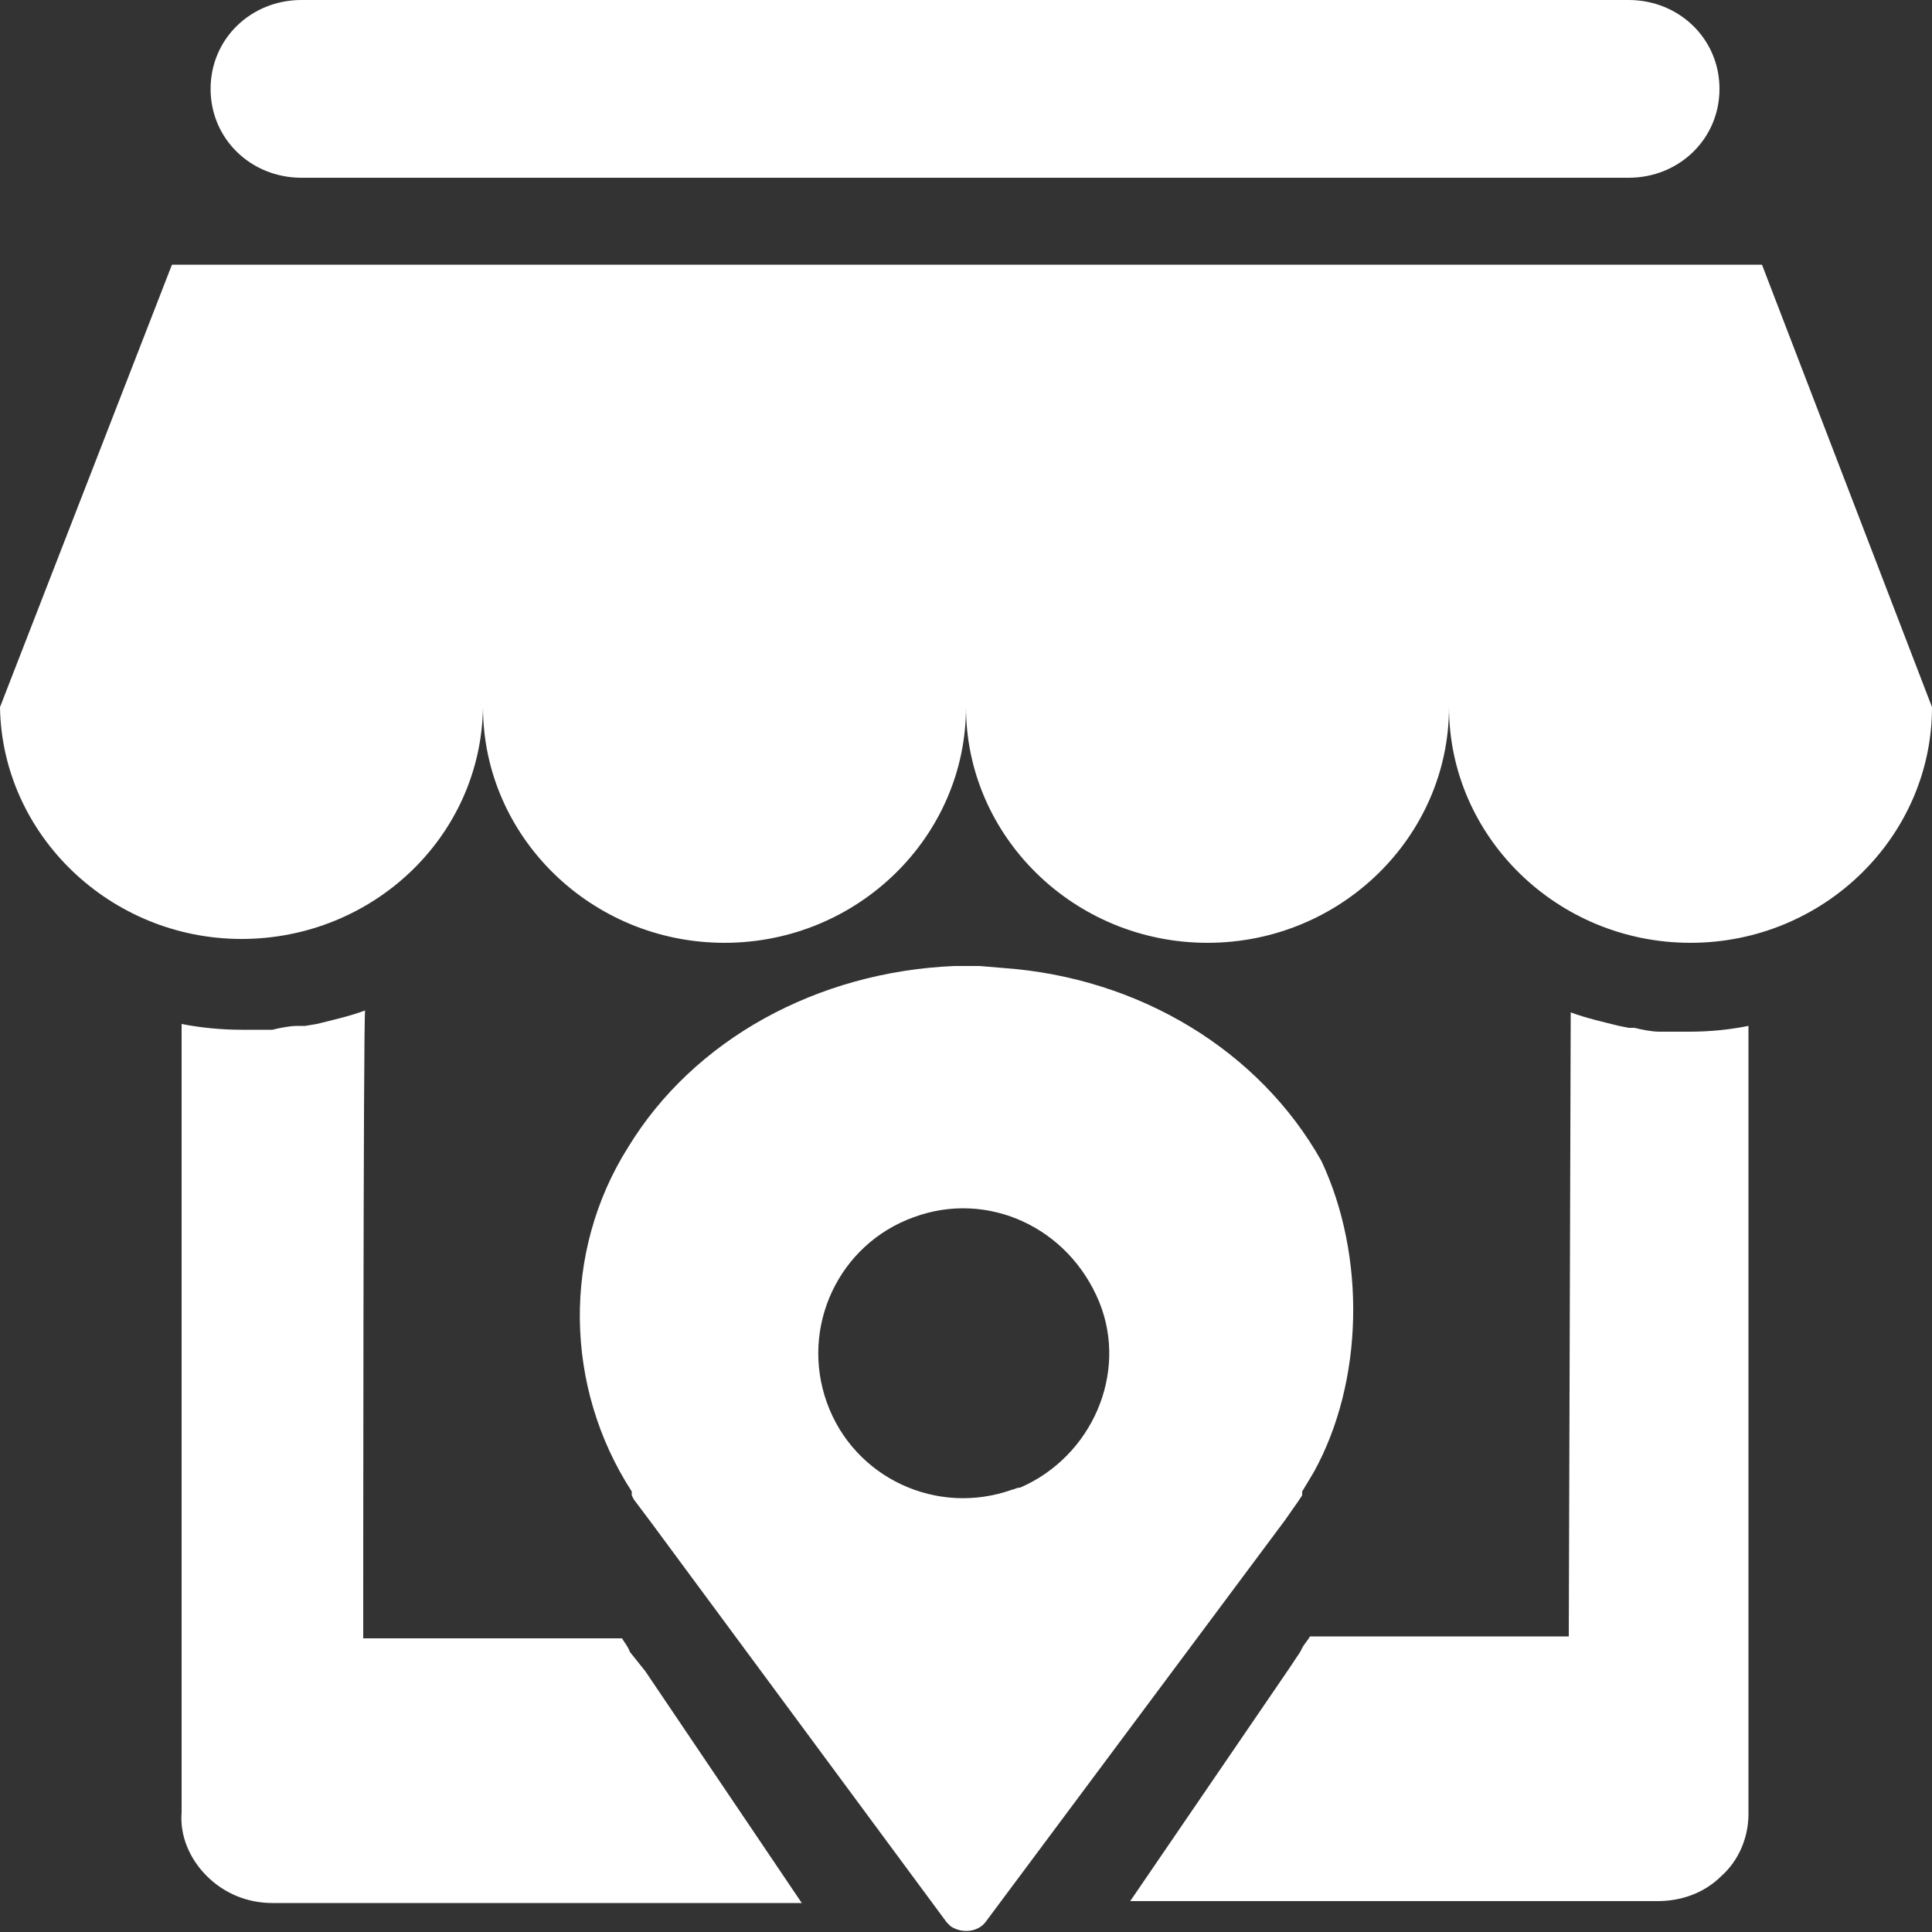 <?xml version="1.0" encoding="utf-8"?>
<!-- Generator: Adobe Illustrator 23.0.2, SVG Export Plug-In . SVG Version: 6.00 Build 0)  -->
<svg version="1.1" id="图层_1" xmlns="http://www.w3.org/2000/svg" xmlns:xlink="http://www.w3.org/1999/xlink" x="0px" y="0px"
	 viewBox="0 0 100 100" style="enable-background:new 0 0 100 100;" xml:space="preserve">
<rect x="0" y="0" width="100" height="100" fill="#333333" stroke="none"/>
<style type="text/css">
	.st0{fill:#FFFFFF;}
</style>
<path class="st0" d="M50.7,50l1.2,0.1c7.1,0.5,13.3,4.3,16.5,10c2.3,4.9,2.2,11.4-0.4,16.1l-0.6,1v0.2l-0.2,0.3l-0.7,1L51,99.5
	c-0.4,0.5-1.2,0.6-1.8,0.2L49,99.5L33.7,78.8l-0.9-1.2l-0.1-0.2v-0.2c-3.5-5.4-3.6-12.4-0.2-17.8c3.4-5.6,9.8-9.1,16.9-9.4L50.7,50
	L50.7,50z M81.3,52.4c0.8,0.3,1.7,0.5,2.5,0.7l0.5,0.1h0.3c0.4,0.1,0.9,0.2,1.3,0.2h1.5c1.1,0,2.1-0.1,3.1-0.3v40.8
	c0,1.2-0.5,2.4-1.4,3.2c-0.9,0.9-2.1,1.3-3.3,1.3H58.5l8.2-12c0.2-0.3,0.4-0.6,0.6-0.9l0.1-0.2c0.1-0.2,0.3-0.4,0.4-0.6h13.4
	L81.3,52.4L81.3,52.4z M18.8,84.8h13.4c0.1,0.2,0.3,0.4,0.4,0.7L33,86l0.4,0.5l8.1,12H14.1c-1.3,0-2.5-0.5-3.4-1.4
	c-0.9-0.9-1.4-2.1-1.3-3.3V53c1,0.2,2.1,0.3,3.1,0.3h1.6c0.4-0.1,0.9-0.2,1.3-0.2h0.4l0.6-0.1c0.8-0.2,1.7-0.4,2.5-0.7
	C18.8,52.2,18.8,84.8,18.8,84.8z M47.3,63c-3.9,1.4-5.9,5.7-4.5,9.6c1.4,3.9,5.7,5.9,9.6,4.5c0.1,0,0.2-0.1,0.4-0.1
	c3.7-1.6,5.6-5.9,4.1-9.6C55.3,63.5,51.1,61.6,47.3,63z M91.2,13.7l8.8,22.9c0,6.7-5.6,12.2-12.5,12.2S75,43.3,75,36.6
	c0,6.7-5.6,12.2-12.5,12.2c-6.9,0-12.5-5.5-12.5-12.2c0,6.7-5.6,12.2-12.5,12.2c-6.9,0-12.5-5.5-12.5-12.2c-0.1,6.7-5.7,12-12.5,12
	S0.1,43.2,0,36.6l8.9-22.9C8.9,13.7,91.2,13.7,91.2,13.7z M84.3,0C86.9,0,89,2,89,4.6s-2.1,4.6-4.7,4.6H15.6c-2.6,0-4.7-2-4.7-4.6
	c0,0,0,0,0,0C10.9,2,13,0,15.6,0H84.3z"/>
</svg>
